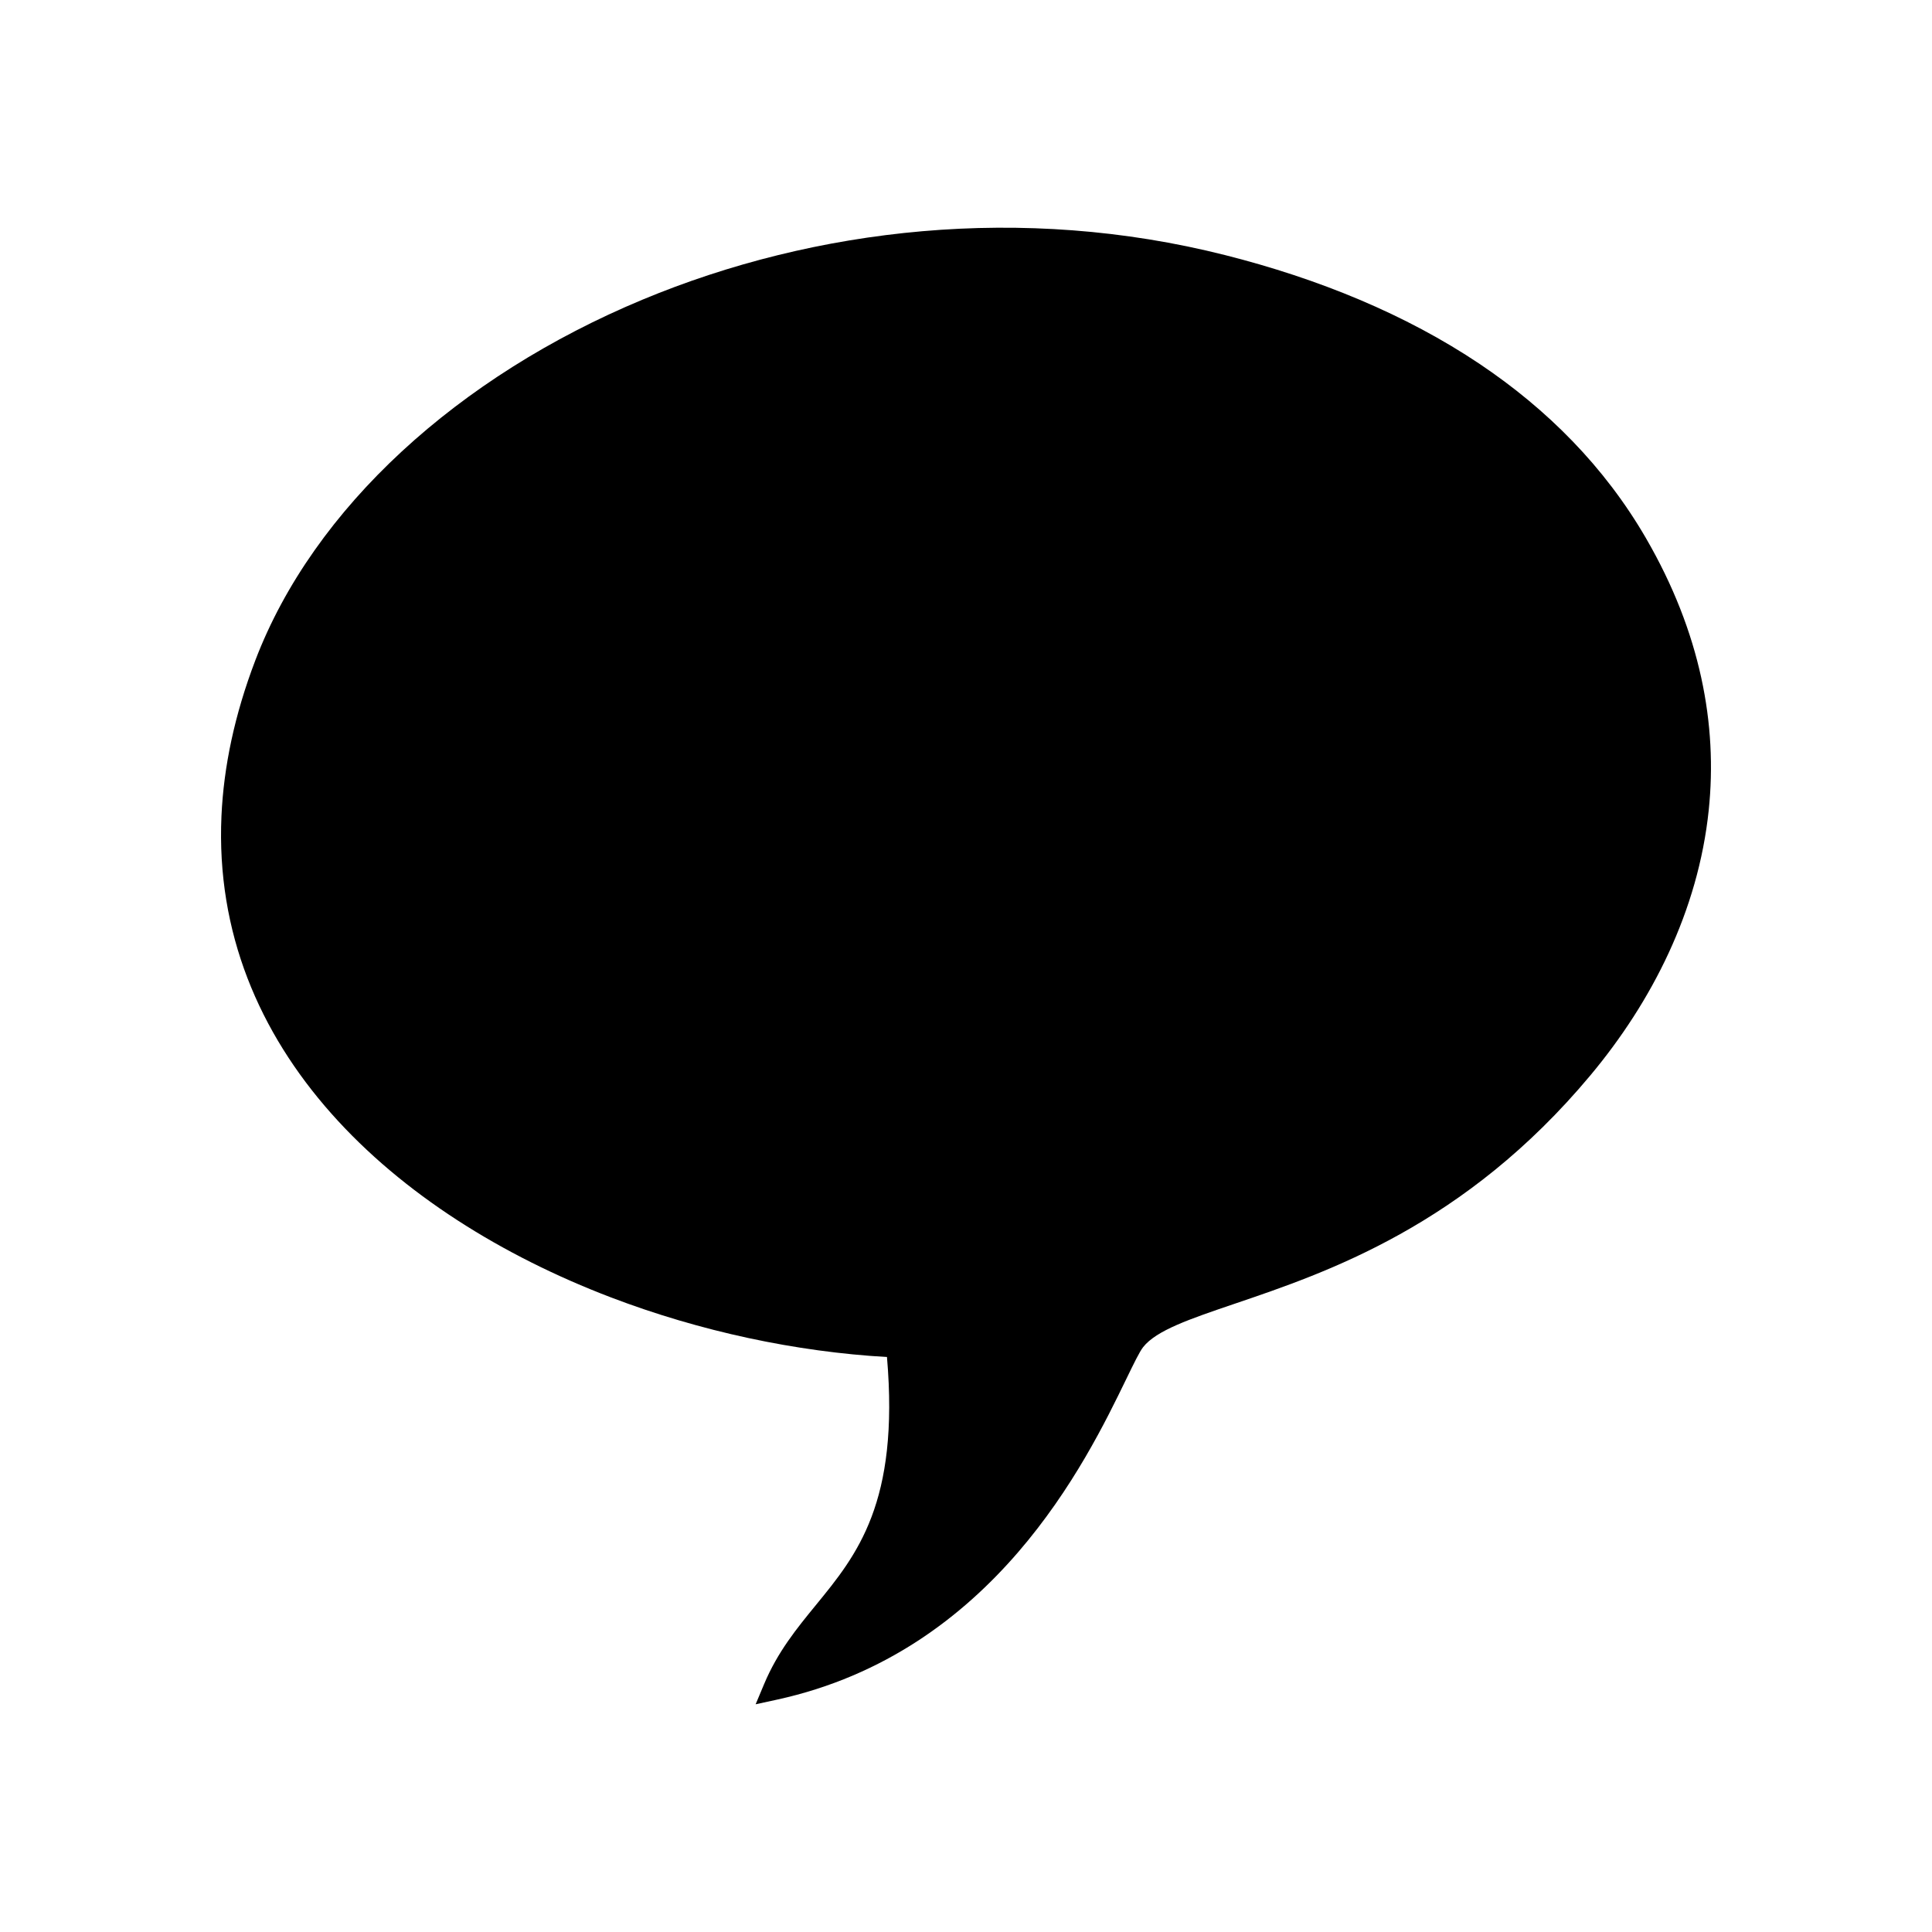 <?xml version="1.0" encoding="UTF-8"?>
<!-- Uploaded to: SVG Repo, www.svgrepo.com, Generator: SVG Repo Mixer Tools -->
<svg fill="#000000" width="800px" height="800px" version="1.1" viewBox="144 144 512 512" xmlns="http://www.w3.org/2000/svg">
 <path d="m580.18 286.59c-10.938-18.844-26.062-34.062-44.016-46.117-19.684-13.203-42.773-22.617-67.461-28.859-53.816-13.602-108.7-7.234-154.38 11.777-48.832 20.328-87.211 55.156-102.65 95.582-5.527 14.477-8.395 28.254-8.984 41.262-1.391 30.918 10.055 57.383 29.133 78.879 18.922 21.328 45.332 37.734 74.043 48.695 23.754 9.062 49.141 14.438 73.191 15.816 3.32 38.645-7.969 52.449-18.77 65.652-5.152 6.297-10.207 12.477-13.793 21.027l-2.242 5.348 5.664-1.23c57.41-12.551 81.969-63.141 92.543-84.934 2.043-4.207 3.539-7.285 4.481-8.484 3.492-4.445 12.379-7.461 24.254-11.496 24.461-8.297 61.023-20.707 94.273-60.527 16.262-19.469 28.586-43.547 31.367-70.324 2.34-22.551-2.102-46.98-16.656-72.066z" fill-rule="evenodd"/>
</svg>